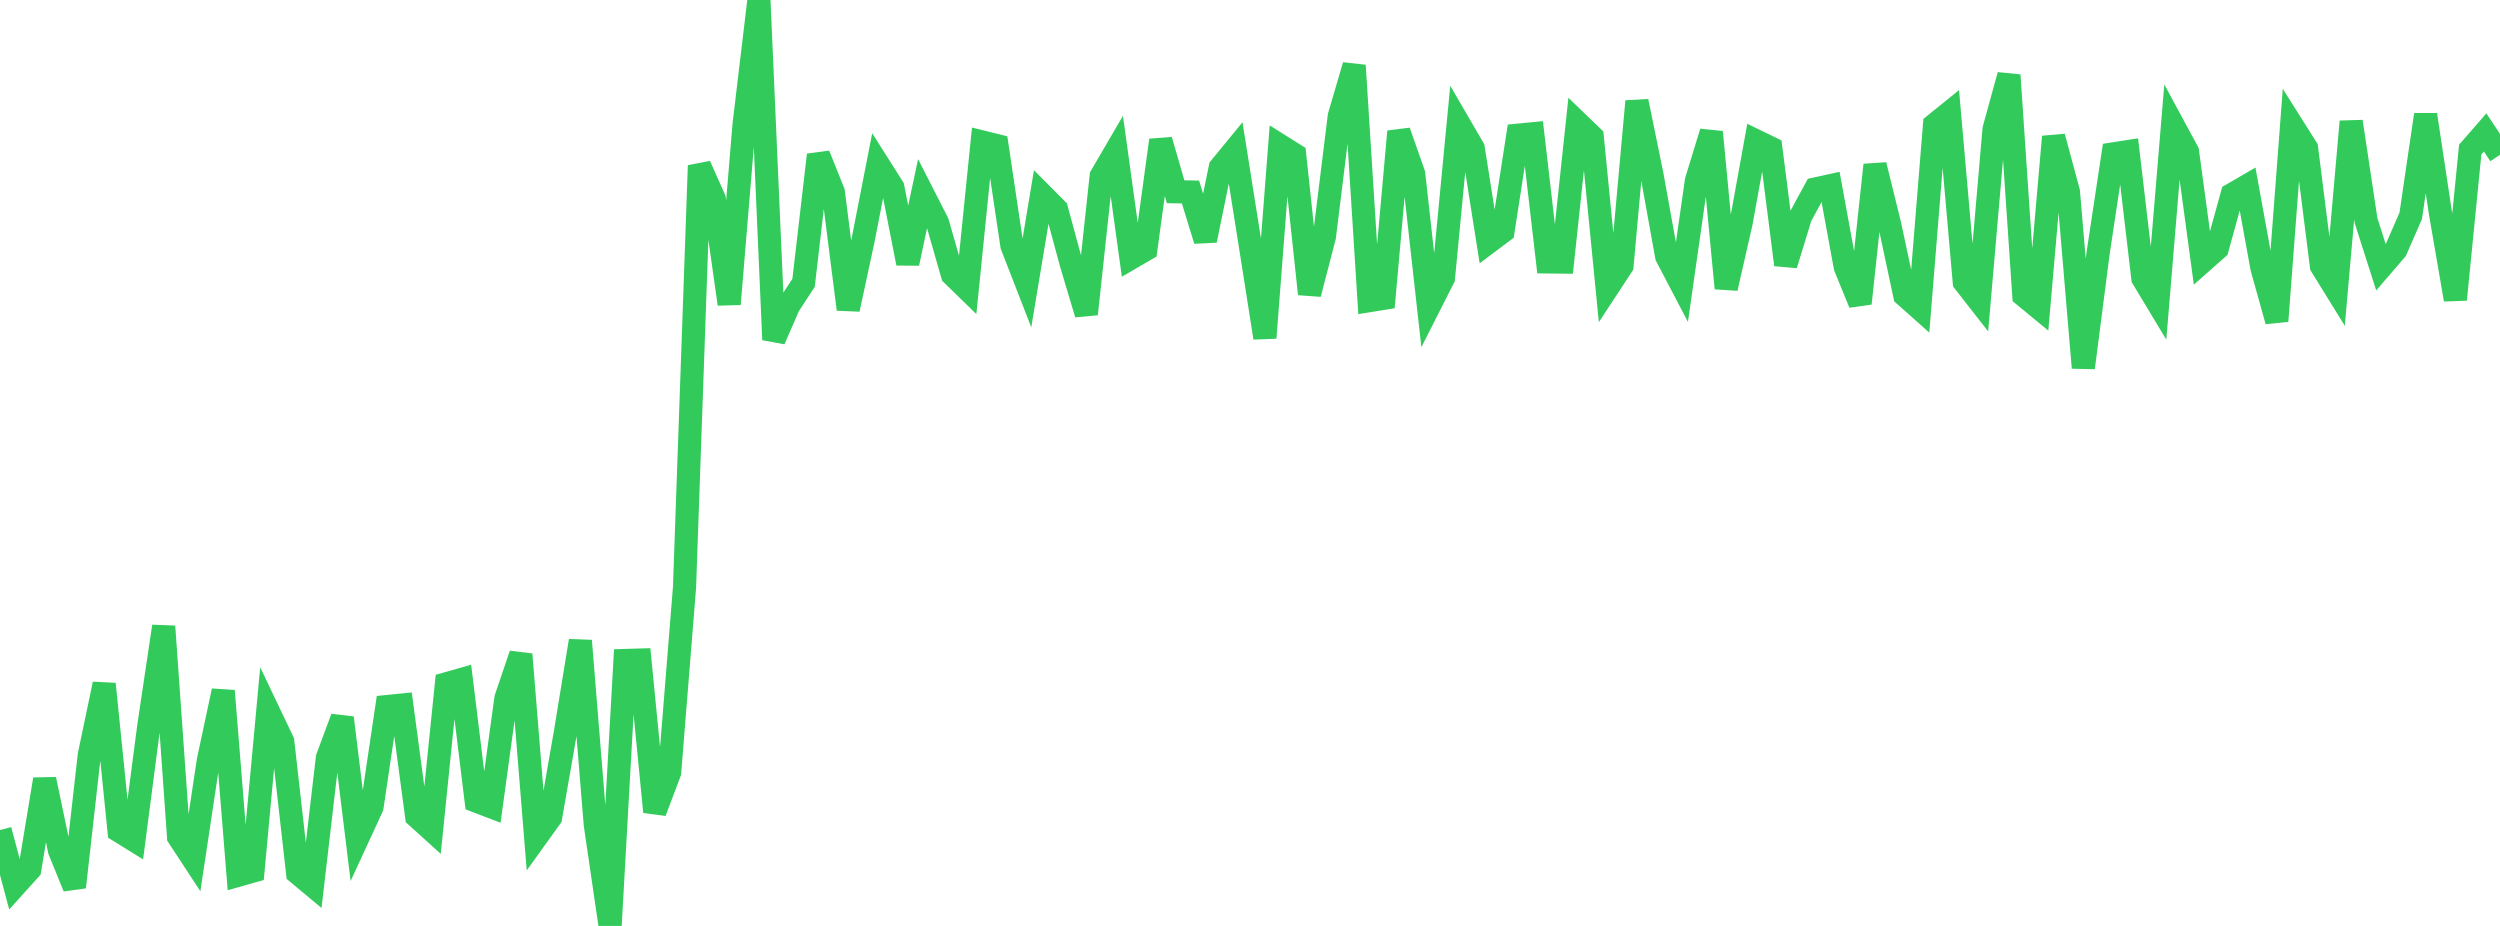 <?xml version="1.0" standalone="no"?>
<!DOCTYPE svg PUBLIC "-//W3C//DTD SVG 1.1//EN" "http://www.w3.org/Graphics/SVG/1.1/DTD/svg11.dtd">

<svg width="135" height="50" viewBox="0 0 135 50" preserveAspectRatio="none" 
  xmlns="http://www.w3.org/2000/svg"
  xmlns:xlink="http://www.w3.org/1999/xlink">


<polyline points="0.0, 44.823 0.804, 47.838 1.607, 46.948 2.411, 42.083 3.214, 45.927 4.018, 47.903 4.821, 40.777 5.625, 36.936 6.429, 44.869 7.232, 45.366 8.036, 39.196 8.839, 33.825 9.643, 45.194 10.446, 46.418 11.25, 41.073 12.054, 37.307 12.857, 47.263 13.661, 47.035 14.464, 38.351 15.268, 40.037 16.071, 47.142 16.875, 47.812 17.679, 40.921 18.482, 38.762 19.286, 45.319 20.089, 43.578 20.893, 38.155 21.696, 38.074 22.5, 44.09 23.304, 44.817 24.107, 36.924 24.911, 36.695 25.714, 43.256 26.518, 43.564 27.321, 37.704 28.125, 35.336 28.929, 45.256 29.732, 44.138 30.536, 39.524 31.339, 34.602 32.143, 44.511 32.946, 50.0 33.75, 35.667 34.554, 35.643 35.357, 43.841 36.161, 41.708 36.964, 31.717 37.768, 8.942 38.571, 10.745 39.375, 16.42 40.179, 6.73 40.982, 0.0 41.786, 18.343 42.589, 16.502 43.393, 15.272 44.196, 8.366 45.0, 10.37 45.804, 16.701 46.607, 12.964 47.411, 8.853 48.214, 10.121 49.018, 14.22 49.821, 10.446 50.625, 12.022 51.429, 14.827 52.232, 15.609 53.036, 7.667 53.839, 7.866 54.643, 13.259 55.446, 15.326 56.25, 10.496 57.054, 11.304 57.857, 14.268 58.661, 16.959 59.464, 9.508 60.268, 8.131 61.071, 13.935 61.875, 13.467 62.679, 7.569 63.482, 10.355 64.286, 10.368 65.089, 12.981 65.893, 9.054 66.696, 8.074 67.5, 13.137 68.304, 18.243 69.107, 7.851 69.911, 8.356 70.714, 15.874 71.518, 12.779 72.321, 6.275 73.125, 3.535 73.929, 16.236 74.732, 16.107 75.536, 7.101 76.339, 9.387 77.143, 16.597 77.946, 15.012 78.75, 6.625 79.554, 8.007 80.357, 13.097 81.161, 12.493 81.964, 7.3 82.768, 7.222 83.571, 14.143 84.375, 14.152 85.179, 6.616 85.982, 7.39 86.786, 15.574 87.589, 14.35 88.393, 5.47 89.196, 9.389 90.0, 13.843 90.804, 15.378 91.607, 9.756 92.411, 7.132 93.214, 15.566 94.018, 12.037 94.821, 7.606 95.625, 7.997 96.429, 14.297 97.232, 11.685 98.036, 10.204 98.839, 10.028 99.643, 14.415 100.446, 16.382 101.25, 8.909 102.054, 12.179 102.857, 15.945 103.661, 16.66 104.464, 6.738 105.268, 6.088 106.071, 15.229 106.875, 16.259 107.679, 6.975 108.482, 4.059 109.286, 15.953 110.089, 16.615 110.893, 7.383 111.696, 10.362 112.5, 19.858 113.304, 13.626 114.107, 8.312 114.911, 8.186 115.714, 15.026 116.518, 16.361 117.321, 6.704 118.125, 8.191 118.929, 14.129 119.732, 13.419 120.536, 10.502 121.339, 10.036 122.143, 14.463 122.946, 17.337 123.75, 6.728 124.554, 8.001 125.357, 14.364 126.161, 15.665 126.964, 6.564 127.768, 11.917 128.571, 14.43 129.375, 13.496 130.179, 11.658 130.982, 6.195 131.786, 11.519 132.589, 16.176 133.393, 8.073 134.196, 7.151 135.0, 8.36" fill="none" stroke="#32ca5b" stroke-width="1.25"/>

</svg>